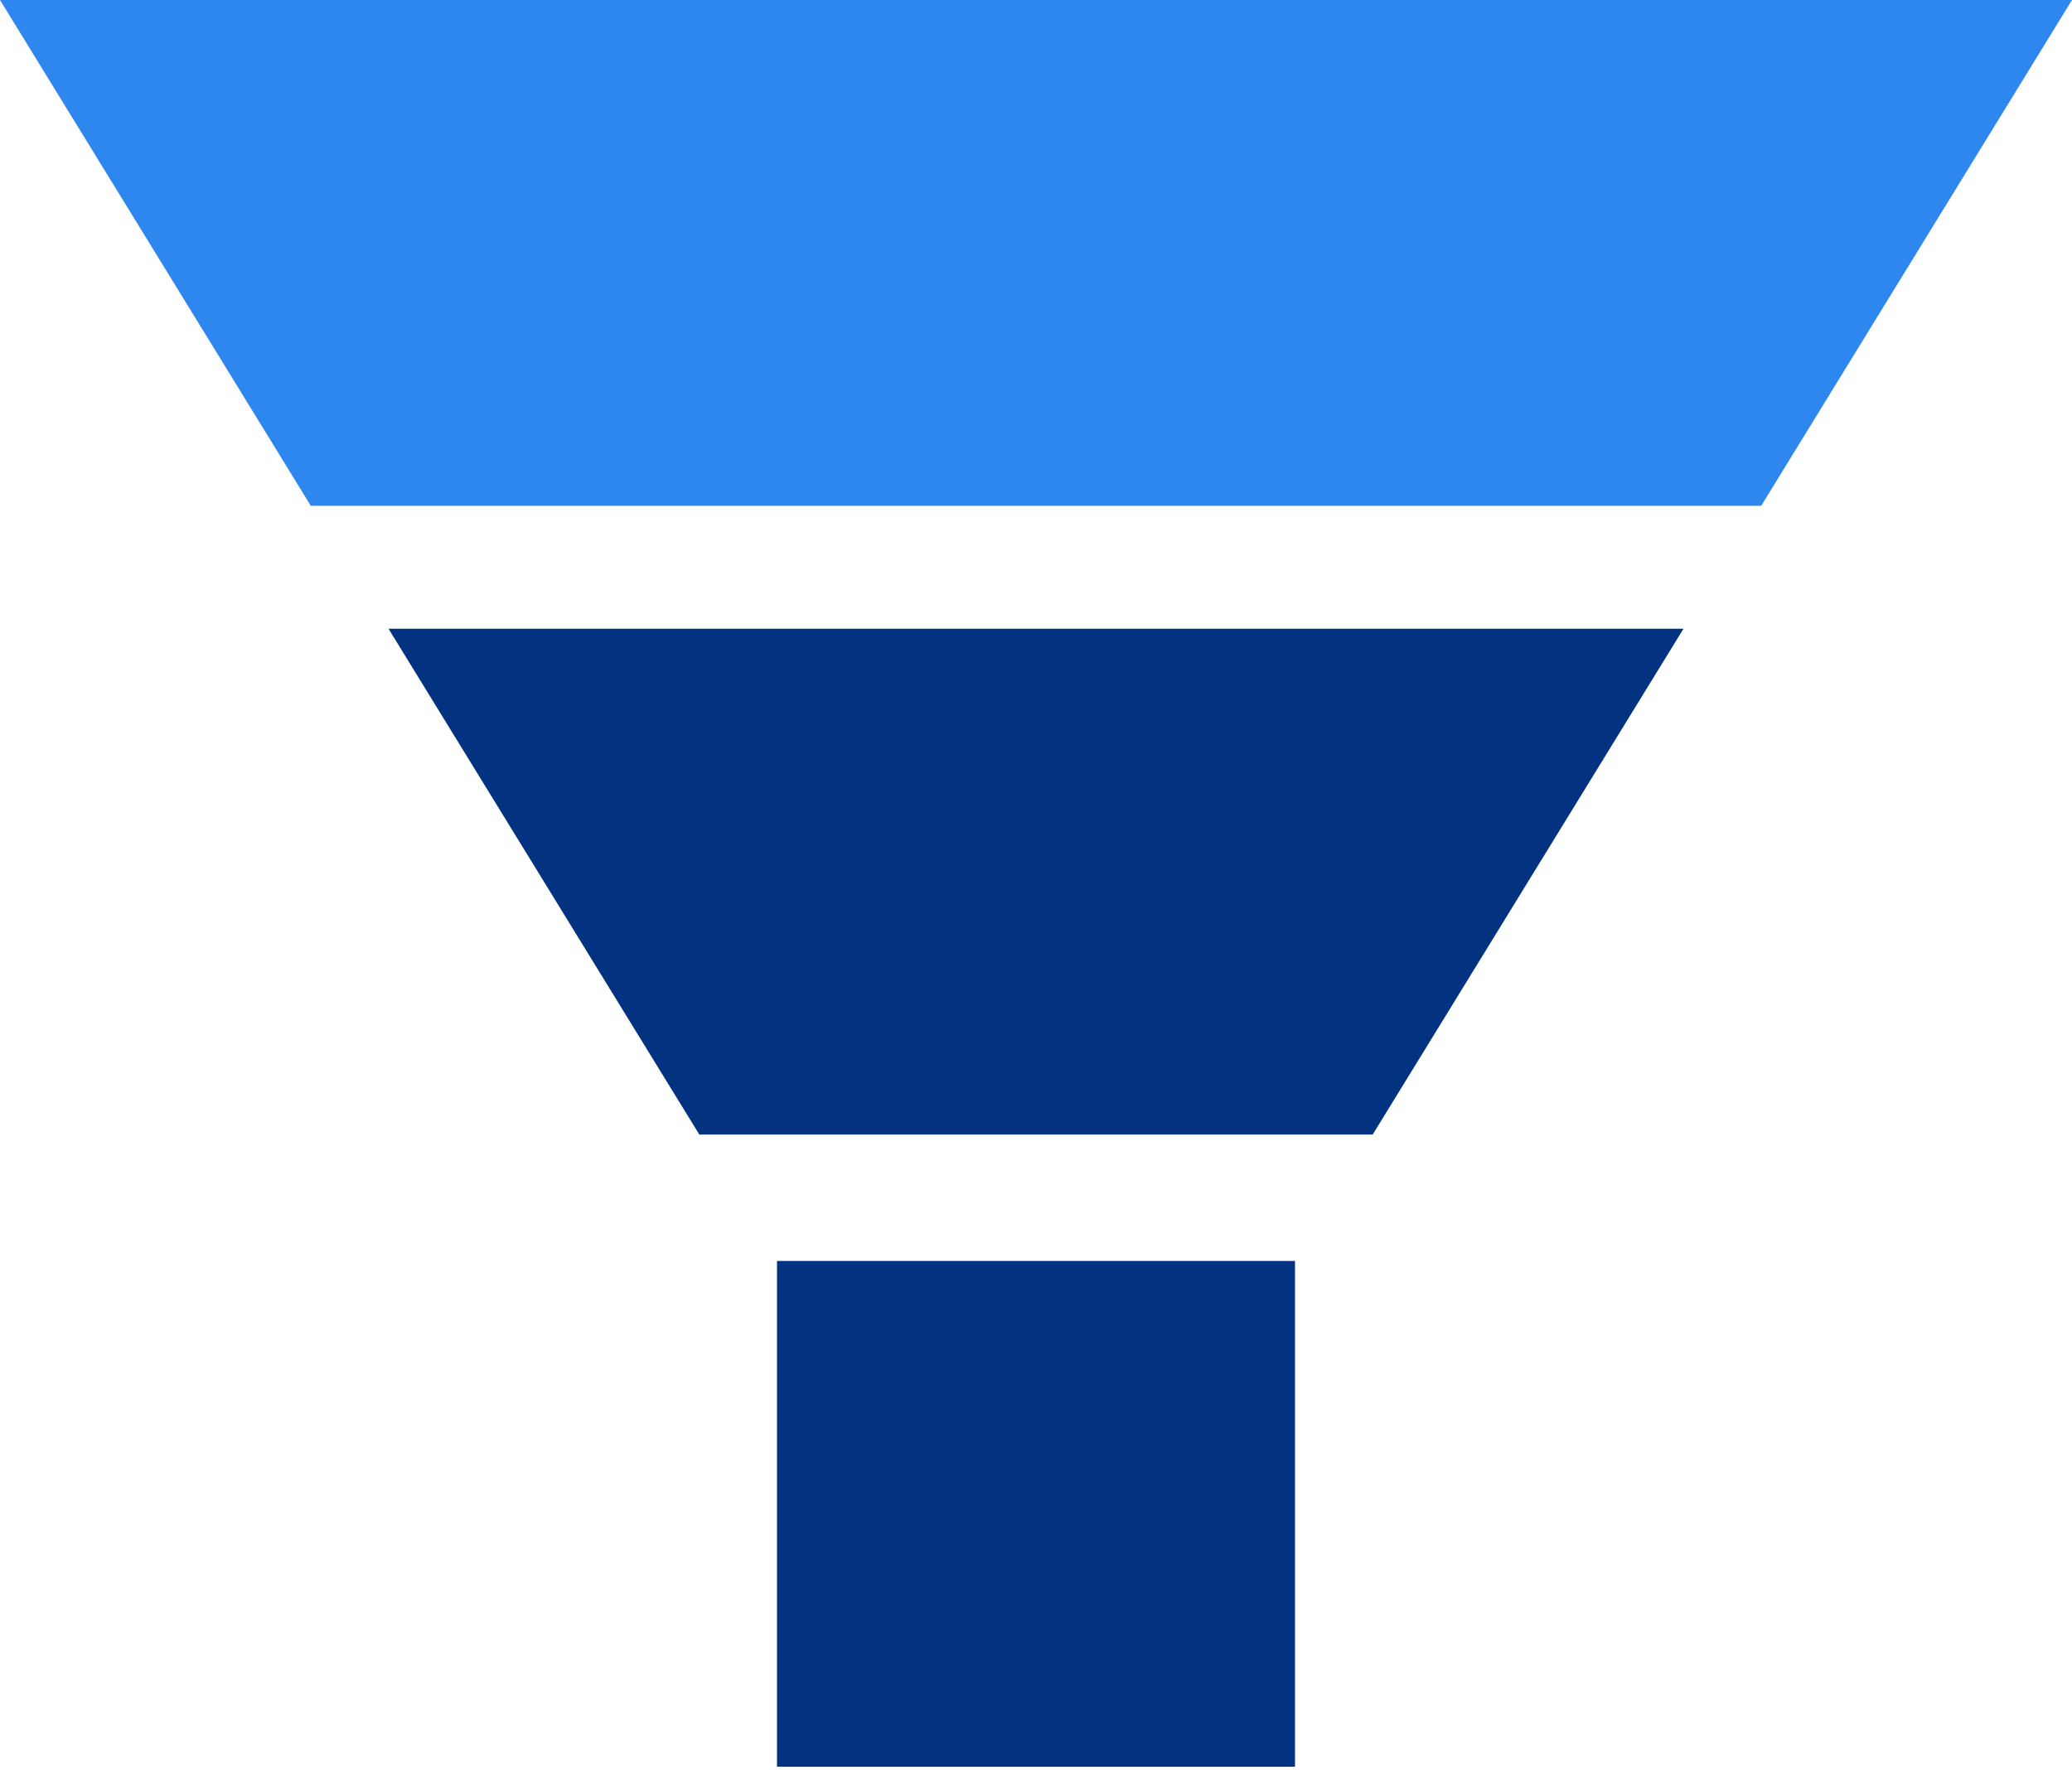 <?xml version="1.0" encoding="utf-8"?>
<!-- Generator: Adobe Illustrator 16.0.0, SVG Export Plug-In . SVG Version: 6.00 Build 0)  -->
<!DOCTYPE svg PUBLIC "-//W3C//DTD SVG 1.1//EN" "http://www.w3.org/Graphics/SVG/1.1/DTD/svg11.dtd">
<svg version="1.1" id="Layer_1" xmlns="http://www.w3.org/2000/svg" xmlns:xlink="http://www.w3.org/1999/xlink" x="0px" y="0px"
	 width="110px" height="94px" viewBox="0 0 110 94" enable-background="new 0 0 110 94" xml:space="preserve">
<path fill="#033281" d="M41.25,66.955h27.5v26.857h-27.5V66.955z"/>
<path fill="#2E86EF" d="M93.5,26.857L110,0H0l16.5,26.857H93.5z"/>
<path fill="#033281" d="M20.625,33.384l16.5,26.857h35.75l16.5-26.857H20.625z"/>
</svg>
